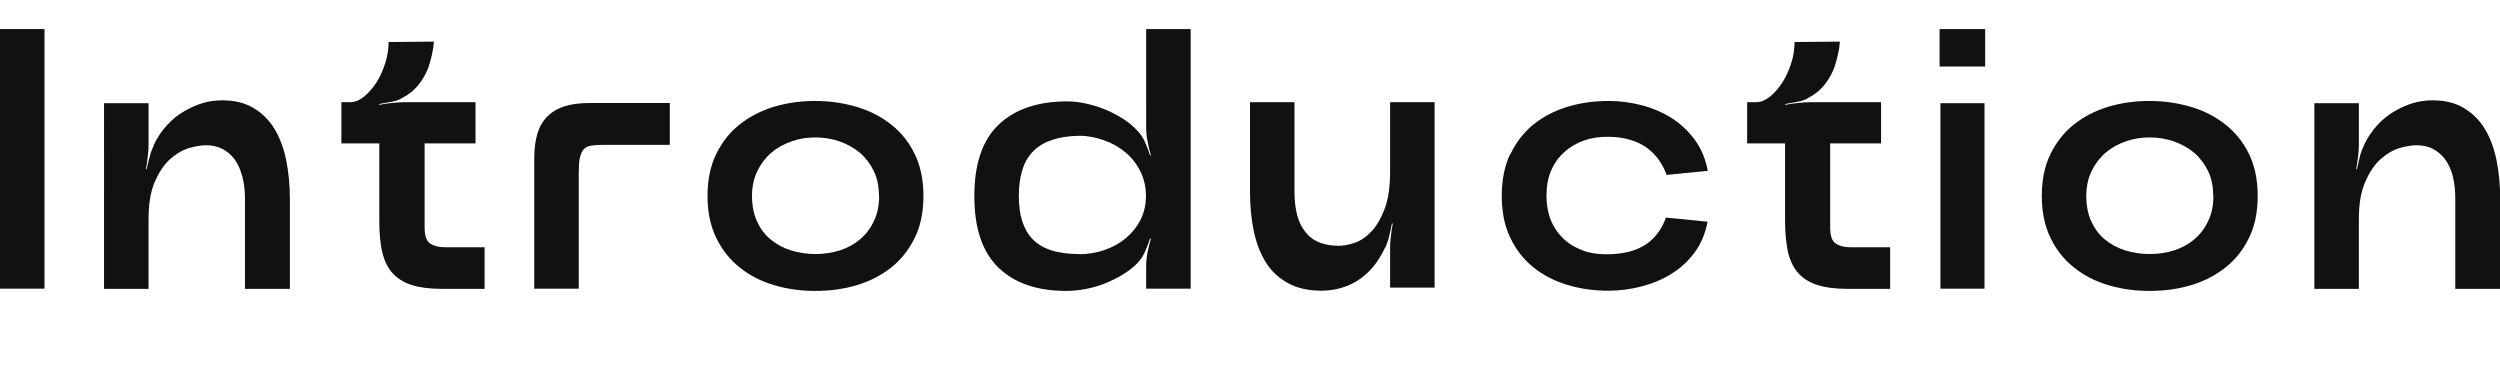 <?xml version="1.0" encoding="UTF-8"?><svg id="_レイヤー_2" xmlns="http://www.w3.org/2000/svg" viewBox="0 0 121.34 19"><defs><style>.cls-1{fill:none;}.cls-2{fill:#111;}</style></defs><g id="Info"><path class="cls-2" d="M0,1.41h2.16v12.6H0V1.41Z"/><path class="cls-2" d="M7.45,7.06c.18-.38.4-.71.66-.99.26-.28.53-.5.83-.67.29-.17.6-.31.91-.4.31-.09.62-.13.94-.13.59,0,1.09.12,1.51.37.42.25.76.58,1.02,1.01.26.43.45.93.57,1.52.12.59.18,1.22.18,1.89v4.36h-2.18v-4.36c0-.41-.04-.77-.13-1.1s-.21-.6-.37-.82c-.16-.22-.36-.39-.59-.51-.23-.12-.5-.18-.8-.18-.24,0-.52.05-.84.14-.32.1-.62.28-.91.54-.29.26-.53.63-.74,1.1-.2.47-.3,1.07-.3,1.82v3.37h-2.16V5.01h2.16v2c0,.18-.01.38-.04.6-.02.22-.05.42-.09.6h.04c.04-.18.08-.38.14-.58.05-.21.12-.4.21-.57Z"/><path class="cls-2" d="M23.08,4.96v2h-2.47v4.09c0,.4.09.65.27.77.18.12.41.18.7.18h1.94v2.02h-2.09c-.6,0-1.09-.07-1.49-.2-.39-.13-.7-.34-.93-.61-.23-.28-.38-.62-.47-1.03s-.13-.89-.13-1.46v-3.76h-1.84v-2h.43c.23,0,.45-.09.67-.27.22-.18.42-.41.6-.69.18-.28.32-.59.43-.94.11-.34.16-.68.16-1.02l2.2-.02c-.01.19-.04.4-.09.61-.04.18-.09.38-.16.59-.07.22-.18.43-.32.65-.11.18-.25.34-.41.5-.17.15-.34.27-.5.35-.16.11-.34.18-.57.22-.22.04-.42.07-.6.11v.04c.18-.04.38-.07.6-.09.22-.02.43-.04.62-.04h3.42Z"/><path class="cls-2" d="M32.49,7.03h-3.2c-.25,0-.46.02-.61.04-.16.03-.28.09-.36.19-.08.1-.14.24-.18.42-.04.19-.05.44-.05.75v5.58h-2.16v-6.32c0-.46.05-.85.15-1.19s.26-.62.48-.84c.22-.22.49-.39.84-.5.34-.11.75-.16,1.22-.16h3.89v2.02Z"/><path class="cls-2" d="M44.82,9.51c0,.78-.14,1.46-.42,2.03s-.66,1.06-1.14,1.44c-.48.38-1.04.67-1.67.86-.64.19-1.31.28-2.02.28s-1.36-.09-2-.28c-.64-.19-1.19-.47-1.67-.86-.48-.38-.86-.86-1.14-1.44-.28-.58-.42-1.25-.42-2.03s.14-1.46.42-2.03c.28-.58.66-1.06,1.14-1.44s1.04-.67,1.67-.86c.64-.19,1.3-.28,2-.28s1.38.1,2.02.29c.64.19,1.19.48,1.67.86.48.38.86.85,1.14,1.43s.42,1.25.42,2.03ZM42.66,9.51c0-.46-.08-.86-.25-1.21s-.4-.65-.68-.89c-.29-.24-.62-.42-.99-.55-.37-.13-.76-.19-1.17-.19s-.78.06-1.15.19c-.37.13-.7.31-.98.55-.28.24-.51.54-.68.89s-.26.76-.26,1.21.08.88.24,1.23c.16.35.38.65.66.88.28.23.6.41.98.53.38.12.78.18,1.2.18s.82-.06,1.19-.18c.37-.12.7-.3.98-.54.28-.24.51-.54.67-.89.17-.35.25-.76.25-1.21Z"/><path class="cls-2" d="M55.21,12.77c-.2.2-.44.39-.72.56-.28.17-.57.31-.87.43-.3.12-.62.21-.94.27-.32.06-.63.09-.93.09-1.42,0-2.51-.38-3.29-1.13-.78-.76-1.17-1.91-1.17-3.47s.39-2.71,1.17-3.46c.78-.75,1.88-1.13,3.29-1.14.3,0,.61.03.93.1.32.07.63.16.95.29s.6.28.87.45c.27.17.51.37.71.59.14.14.27.33.37.56.1.23.18.44.24.63h.04c-.06-.2-.12-.43-.16-.67-.05-.24-.07-.46-.07-.67V1.41h2.16v12.6h-2.16v-1.1c0-.2.02-.43.07-.67.05-.24.1-.46.16-.65l-.04-.02c-.06.19-.14.4-.24.63-.1.23-.22.41-.37.56ZM52.38,12.34c.42,0,.83-.07,1.21-.2.39-.13.74-.32,1.04-.57.3-.25.54-.54.72-.89.18-.35.27-.74.27-1.17s-.09-.83-.27-1.19c-.18-.36-.42-.67-.72-.92-.3-.25-.64-.45-1.04-.59-.39-.14-.79-.22-1.21-.22-.53.01-.98.08-1.36.22-.38.13-.68.32-.91.57-.23.25-.4.55-.5.91-.11.36-.16.77-.16,1.22s.05.86.16,1.21c.11.35.28.65.51.89.23.24.54.42.91.54.37.12.82.18,1.35.18Z"/><path class="cls-2" d="M67.23,12.01c-.17.36-.36.67-.58.94-.22.26-.47.48-.73.65s-.54.29-.84.38c-.29.08-.6.13-.91.13-.66,0-1.21-.12-1.66-.37-.45-.25-.81-.58-1.08-1.02s-.46-.94-.58-1.52c-.12-.58-.18-1.21-.18-1.9v-4.34h2.16v4.36c0,.44.05.83.14,1.16s.24.6.42.82.41.38.68.48c.27.1.57.15.91.15.22,0,.47-.05.76-.14.29-.1.56-.28.81-.54.25-.26.47-.63.65-1.1.18-.47.27-1.07.27-1.82v-3.37h2.16v9h-2.16v-1.91c0-.18.01-.38.04-.6.02-.22.05-.42.09-.6h-.04c-.04.18-.08.38-.13.59-.05.22-.12.41-.19.58Z"/><path class="cls-2" d="M73.31,7.48c.28-.58.65-1.06,1.12-1.44.47-.38,1.03-.67,1.66-.86.63-.19,1.29-.28,1.99-.28.54,0,1.08.07,1.61.21.53.14,1.02.35,1.46.63.44.28.81.64,1.12,1.06.31.43.51.92.62,1.49l-2,.2c-.1-.28-.23-.53-.4-.76-.17-.23-.37-.42-.59-.58-.23-.16-.49-.28-.8-.37-.31-.09-.64-.14-1.02-.14-.43-.01-.83.05-1.2.18s-.69.32-.96.57c-.28.25-.49.55-.64.9-.15.35-.22.76-.22,1.21s.08.86.22,1.21c.15.35.36.65.63.9s.59.43.95.56.77.18,1.21.17c.72-.01,1.31-.16,1.77-.45.46-.29.8-.73,1.02-1.33l2.02.2c-.11.56-.31,1.06-.62,1.48-.31.42-.68.77-1.12,1.04-.44.28-.92.48-1.46.62-.53.14-1.07.21-1.61.21-.7,0-1.36-.09-1.99-.28-.63-.19-1.18-.47-1.66-.86-.47-.38-.85-.86-1.12-1.44-.28-.58-.41-1.25-.41-2.03s.14-1.46.41-2.03Z"/><path class="cls-2" d="M91.3,4.96v2h-2.47v4.09c0,.4.09.65.27.77.18.12.41.18.7.18h1.94v2.02h-2.09c-.6,0-1.09-.07-1.48-.2-.39-.13-.7-.34-.93-.61-.23-.28-.38-.62-.47-1.03-.08-.41-.13-.89-.13-1.46v-3.76h-1.84v-2h.43c.23,0,.45-.09.68-.27.22-.18.42-.41.6-.69.18-.28.32-.59.43-.94.11-.34.16-.68.16-1.02l2.2-.02c-.01.19-.04.4-.09.61-.04.18-.09.38-.16.59s-.18.43-.32.65c-.11.18-.25.34-.41.5-.17.15-.34.27-.5.35-.16.11-.34.18-.57.22-.22.04-.42.07-.6.11v.04c.18-.04.38-.07.6-.09.22-.02.43-.04.62-.04h3.42Z"/><path class="cls-2" d="M94.14,3.23v-1.82h2.21v1.82h-2.21ZM94.18,14.01h2.14V5.01h-2.14v9Z"/><path class="cls-2" d="M109.58,9.51c0,.78-.14,1.46-.42,2.03-.28.58-.66,1.06-1.14,1.44-.48.38-1.04.67-1.67.86s-1.31.28-2.02.28-1.36-.09-2-.28-1.19-.47-1.67-.86c-.48-.38-.86-.86-1.14-1.44s-.42-1.25-.42-2.03.14-1.46.42-2.03.66-1.06,1.14-1.44c.48-.38,1.04-.67,1.67-.86.64-.19,1.3-.28,2-.28s1.38.1,2.02.29c.64.19,1.19.48,1.67.86.48.38.86.85,1.14,1.43.28.58.42,1.25.42,2.03ZM107.42,9.51c0-.46-.08-.86-.25-1.21-.17-.35-.4-.65-.68-.89-.29-.24-.62-.42-.99-.55s-.76-.19-1.17-.19-.78.06-1.15.19-.7.31-.98.55c-.28.24-.51.54-.68.89s-.26.76-.26,1.21.08.88.24,1.23c.16.35.38.65.66.88.28.23.6.41.98.53.38.12.78.18,1.2.18s.82-.06,1.19-.18c.37-.12.7-.3.98-.54.28-.24.51-.54.67-.89.17-.35.25-.76.25-1.21Z"/><path class="cls-2" d="M114.73,7.06c.18-.38.4-.71.66-.99.26-.28.53-.5.83-.67.29-.17.6-.31.91-.4.31-.09.62-.13.94-.13.59,0,1.09.12,1.51.37.42.25.76.58,1.02,1.01s.45.93.57,1.52c.12.59.18,1.22.18,1.89v4.36h-2.18v-4.36c0-.41-.04-.77-.12-1.1s-.21-.6-.37-.82c-.16-.22-.36-.39-.59-.51-.23-.12-.5-.18-.8-.18-.24,0-.52.05-.84.14-.32.1-.62.28-.91.54-.29.26-.54.63-.74,1.1-.21.47-.31,1.07-.31,1.82v3.37h-2.16V5.01h2.16v2c0,.18-.01.38-.04.6-.03.22-.05.42-.09.6h.04c.04-.18.08-.38.13-.58.05-.21.12-.4.21-.57Z"/><rect class="cls-1" width="121.34" height="19"/></g></svg>